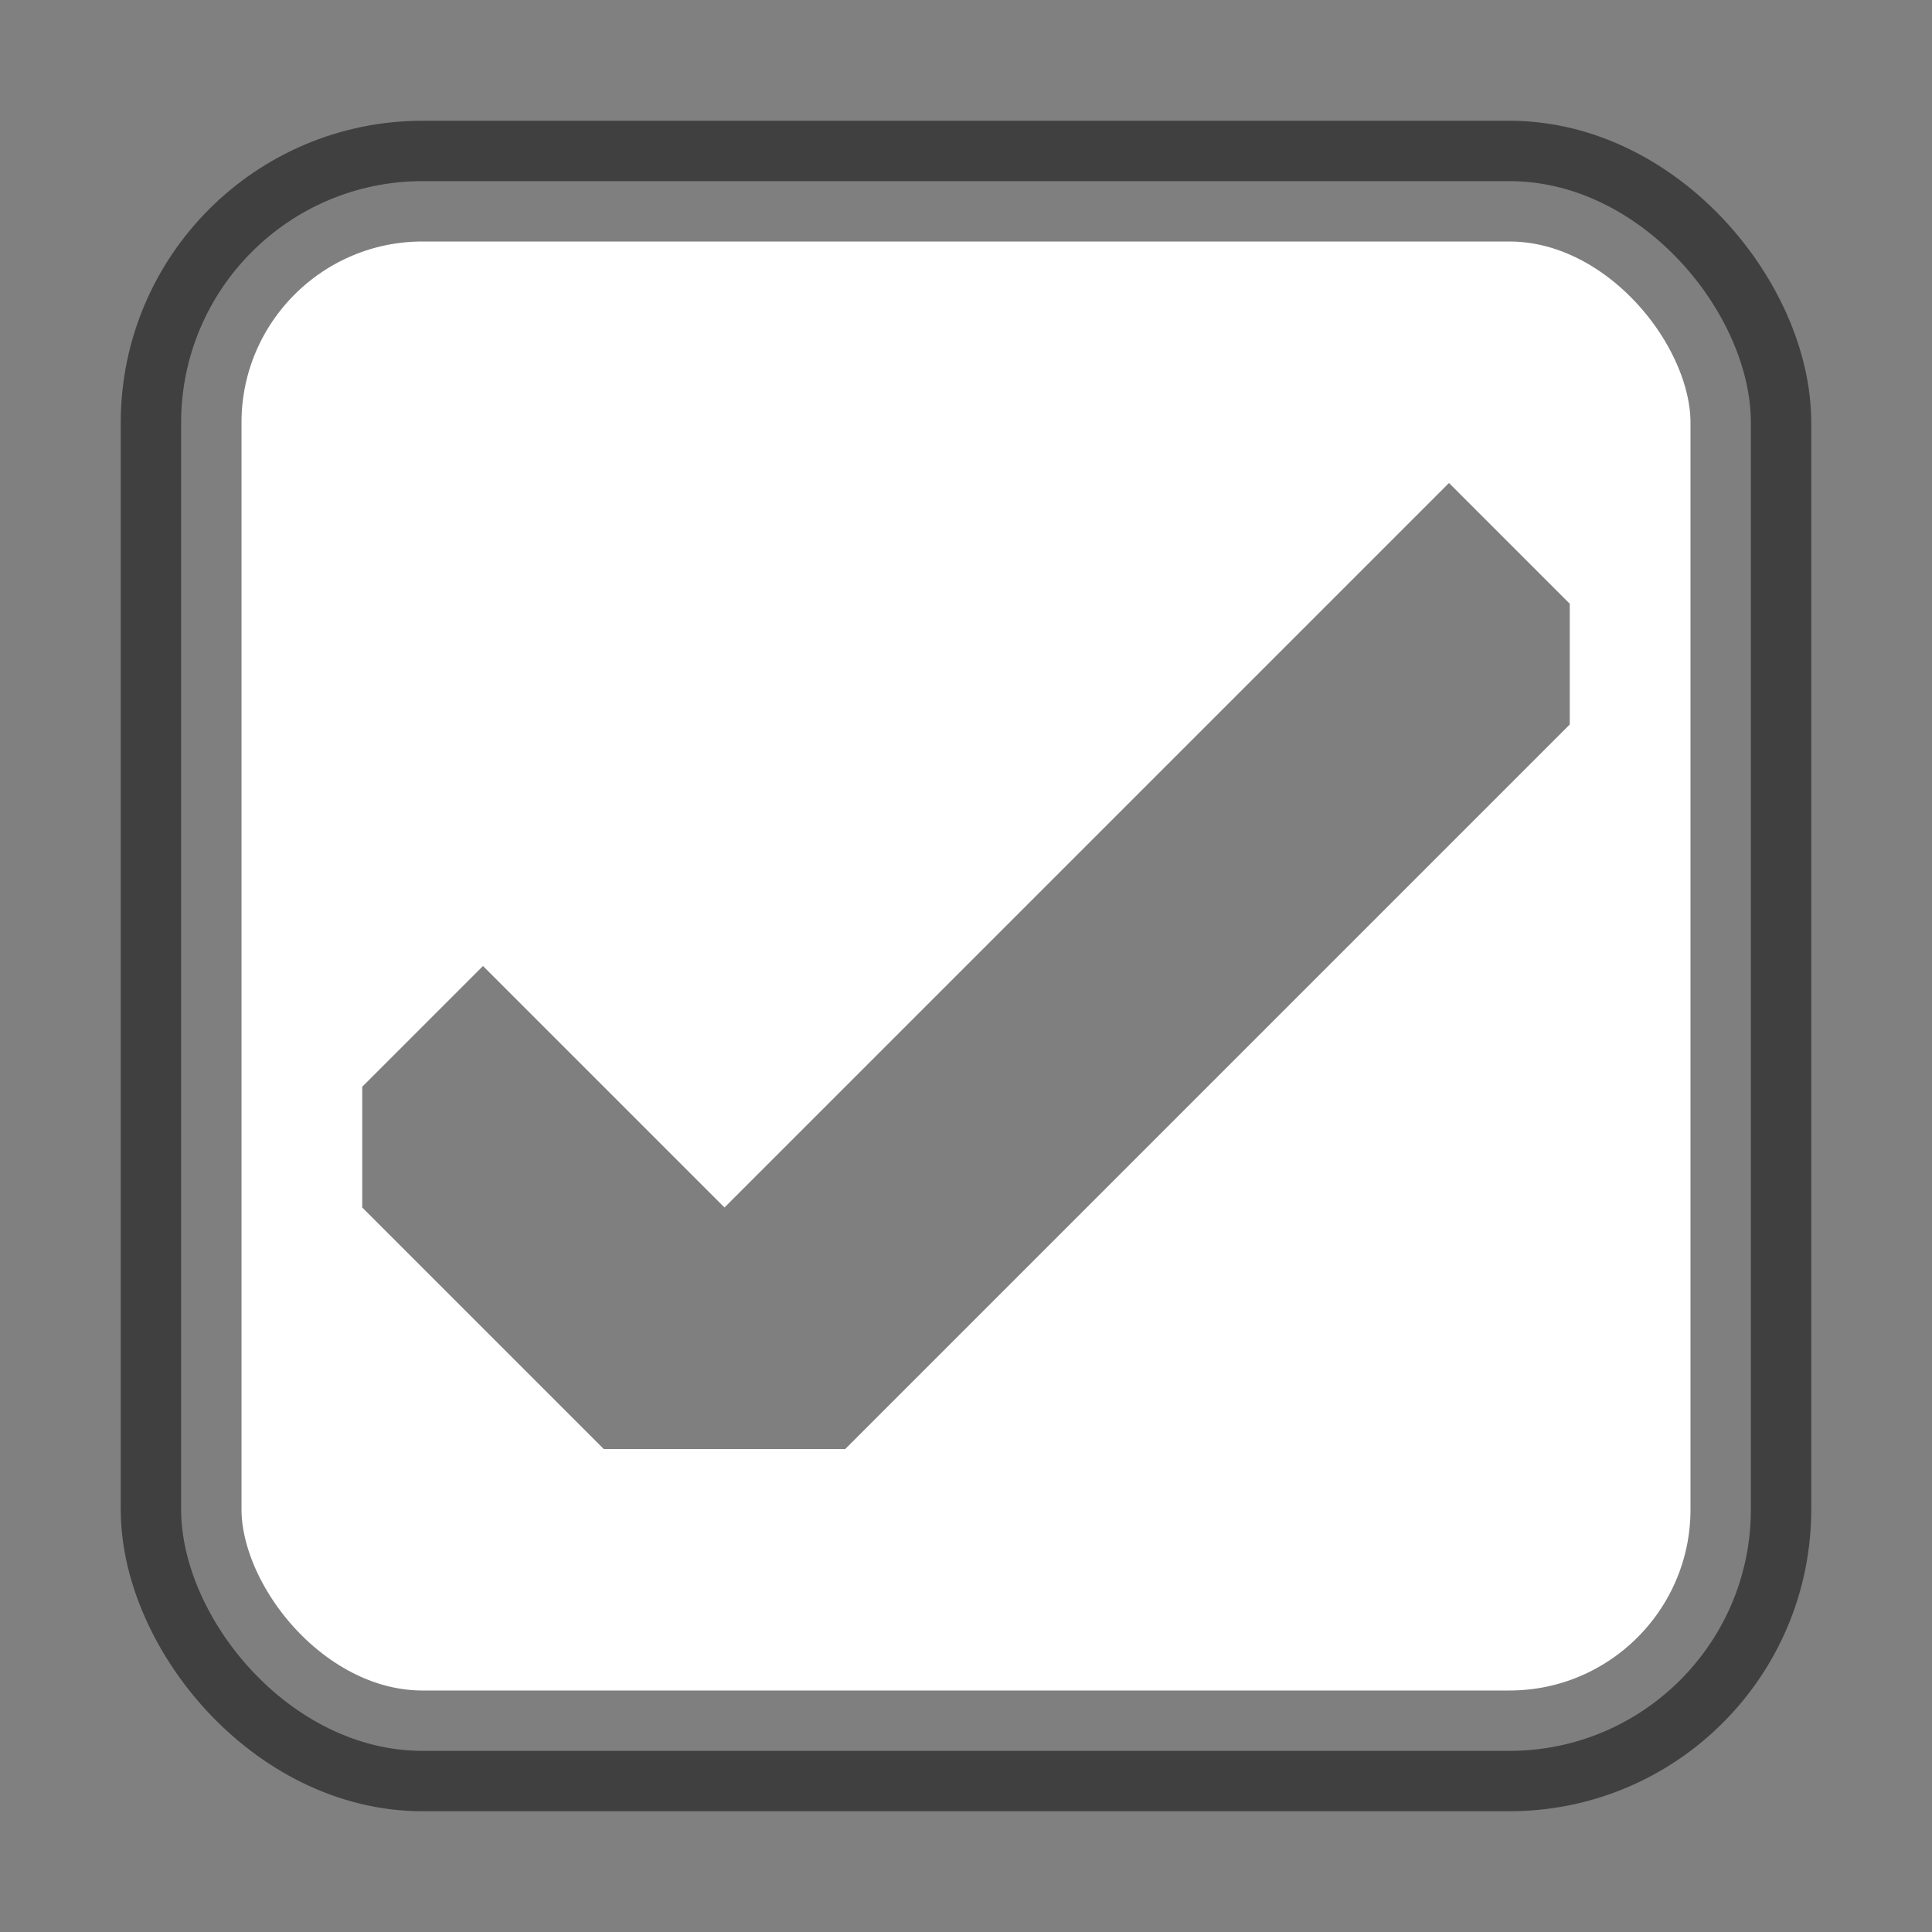 <?xml version="1.0" encoding="UTF-8" standalone="no"?>
<!-- Created with Inkscape (http://www.inkscape.org/) -->

<svg
   xmlns:dc="http://purl.org/dc/elements/1.1/"
   xmlns:cc="http://creativecommons.org/ns#"
   xmlns:rdf="http://www.w3.org/1999/02/22-rdf-syntax-ns#"
   xmlns:svg="http://www.w3.org/2000/svg"
   xmlns="http://www.w3.org/2000/svg"
   xmlns:sodipodi="http://sodipodi.sourceforge.net/DTD/sodipodi-0.dtd"
   xmlns:inkscape="http://www.inkscape.org/namespaces/inkscape"
   version="1.0"
   width="16"
   height="16"
   id="svg2"
   inkscape:version="0.48.4 r9939"
   sodipodi:docname="package-install.svg">
  <rect width="100%" height="100%" fill="#808080" stroke="none"/>
  <sodipodi:namedview
     pagecolor="#ffffff"
     bordercolor="#666666"
     borderopacity="1"
     objecttolerance="10"
     gridtolerance="10"
     guidetolerance="10"
     inkscape:pageopacity="0"
     inkscape:pageshadow="2"
     inkscape:window-width="1280"
     inkscape:window-height="974"
     id="namedview22"
     showgrid="true"
     inkscape:snap-bbox="true"
     inkscape:zoom="20.85965"
     inkscape:cx="8"
     inkscape:cy="8"
     inkscape:window-x="0"
     inkscape:window-y="26"
     inkscape:window-maximized="1"
     inkscape:current-layer="svg2">
    <inkscape:grid
       type="xygrid"
       id="grid3044" />
  </sodipodi:namedview>
  <defs
     id="defs4" />
  <rect
     style="fill:#ffffff;fill-opacity:1;stroke:#000000;stroke-width:1;stroke-miterlimit:4;stroke-opacity:0.502;stroke-dasharray:none"
     id="rect7169"
     y="1.5"
     x="1.5"
     ry="2"
     rx="2"
     height="13"
     width="13" />
  <path
     sodipodi:nodetypes="cccccccccc"
     inkscape:connector-curvature="0"
     id="path6884"
     d="M 3,10 5,12 7,12 13,6 13,5 12,4 6,10 4,8 3,9 z"
     style="opacity:1;color:#000000;fill:#000000;fill-opacity:0.502;fill-rule:nonzero;stroke:none;stroke-width:1;marker:none;visibility:visible;display:inline;overflow:visible;enable-background:accumulate" />
</svg>
